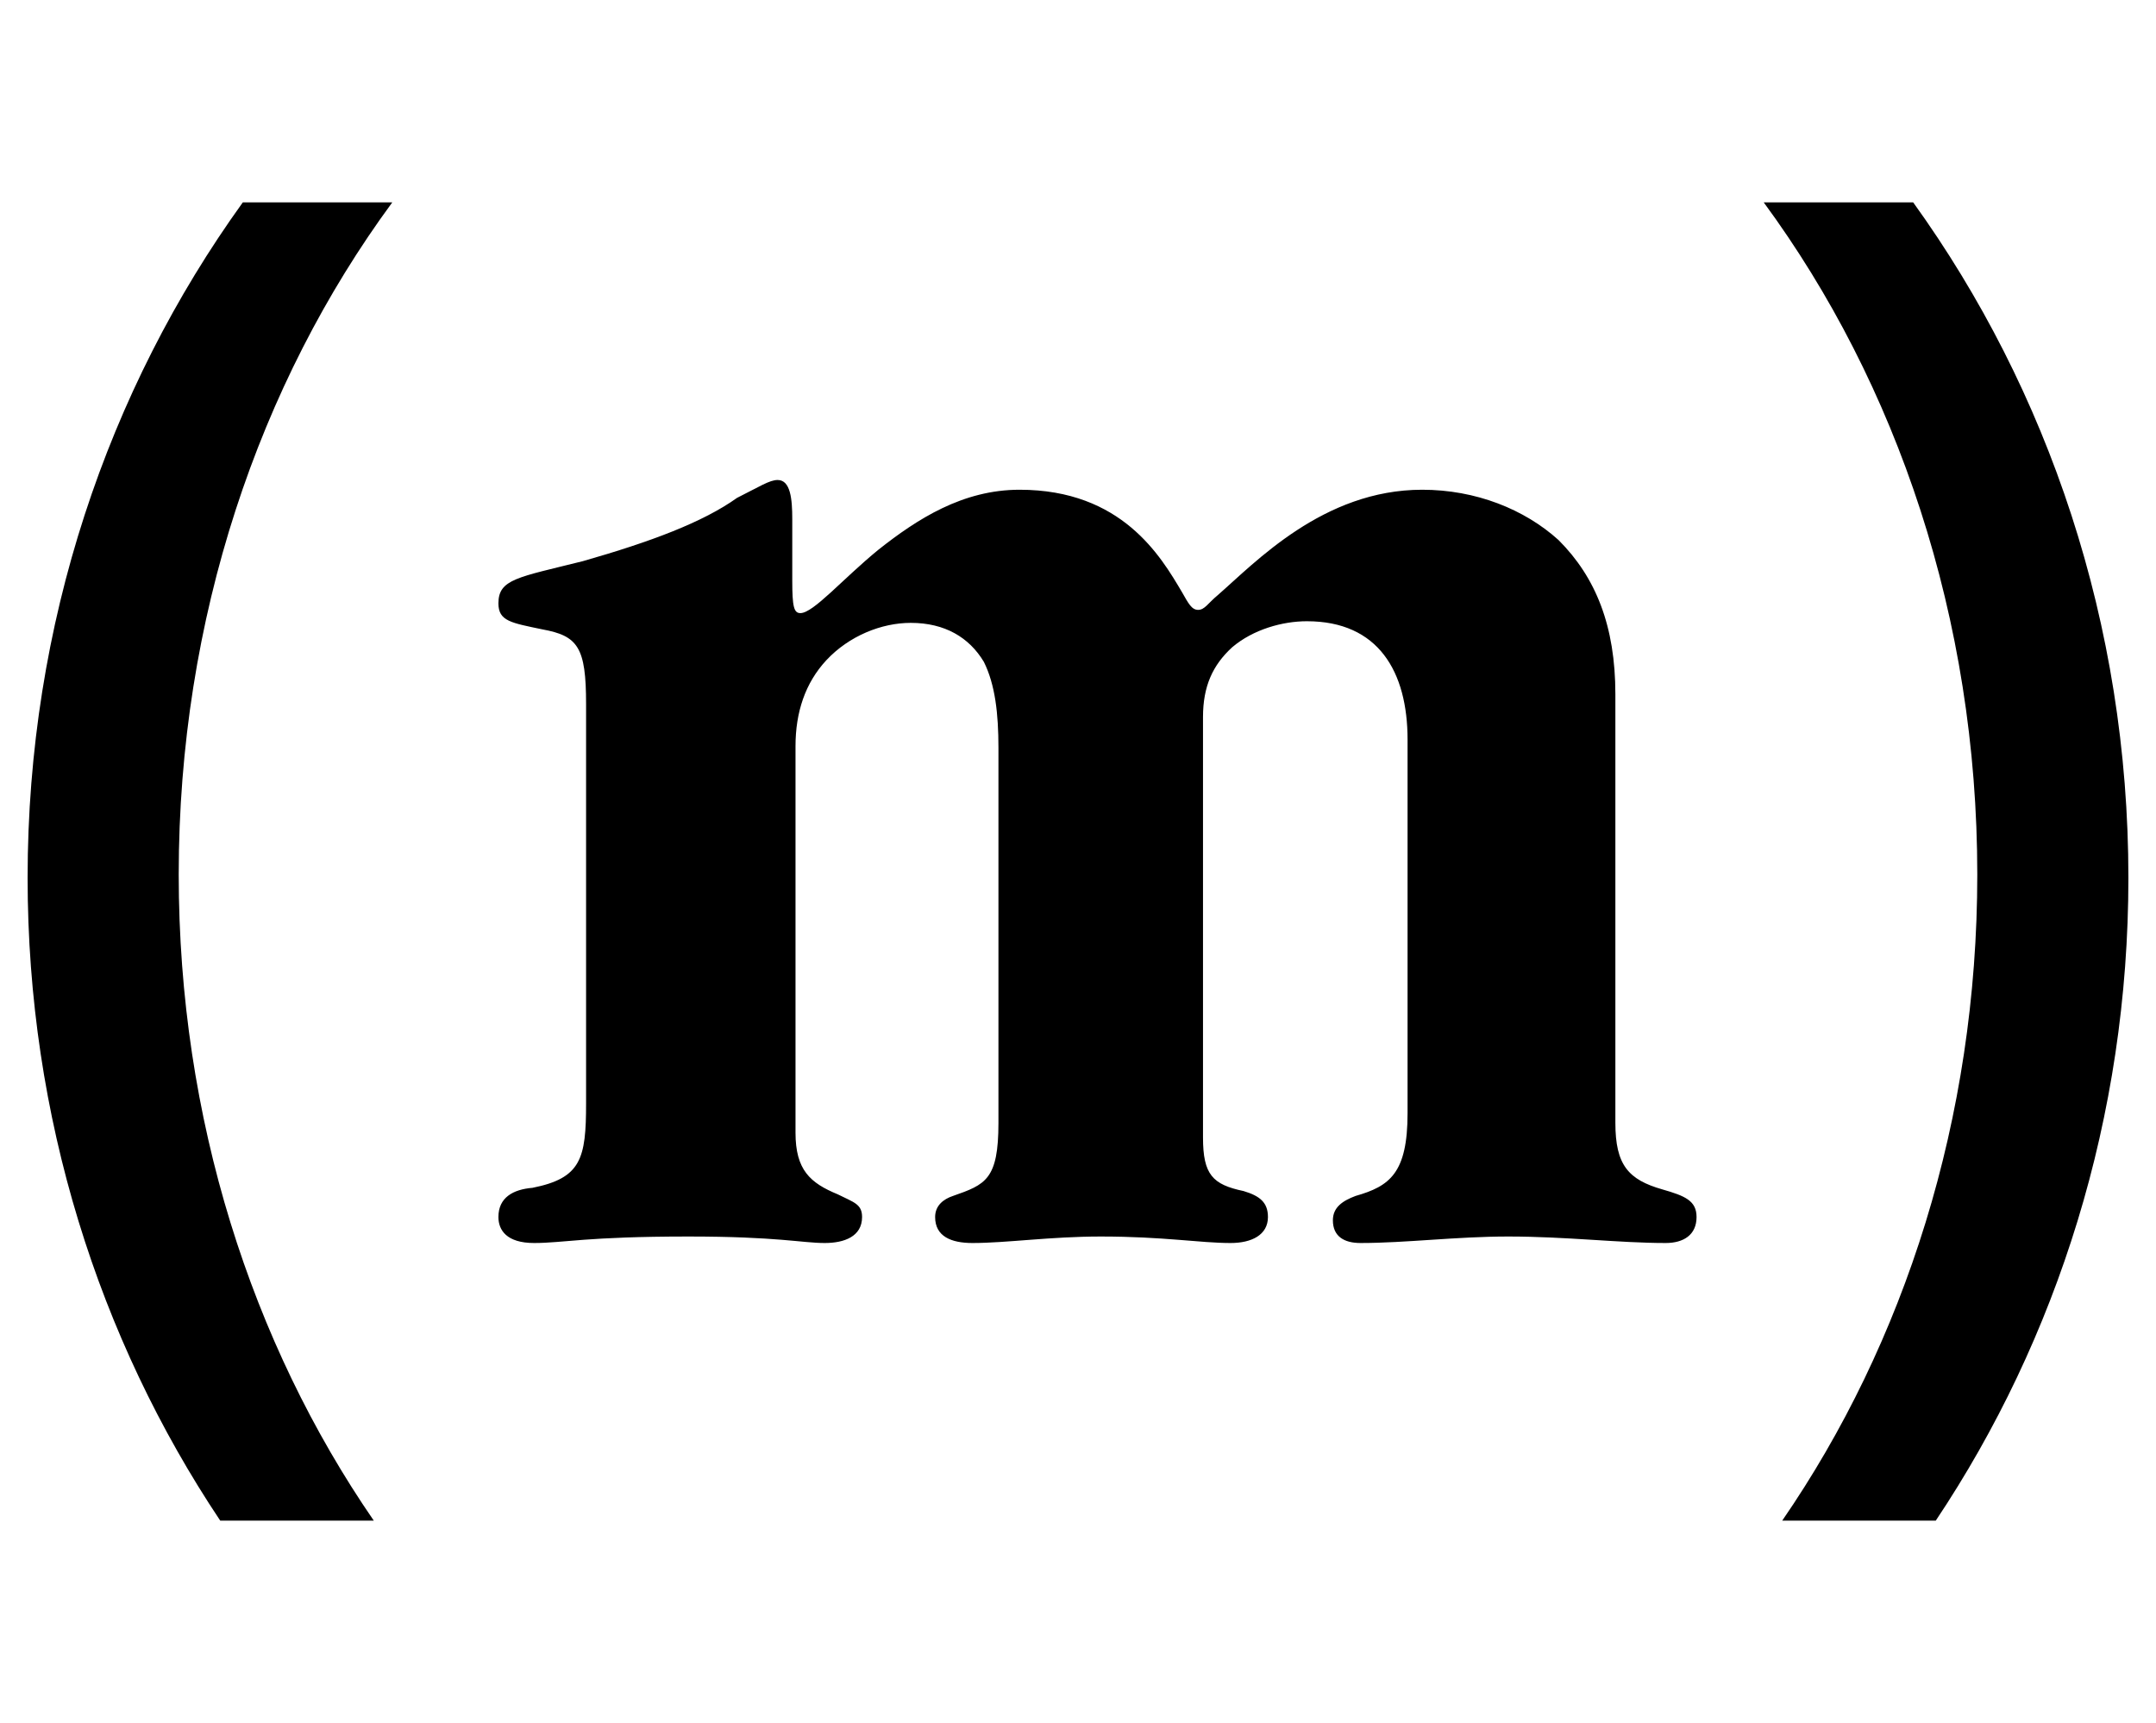 <?xml version="1.0" encoding="utf-8"?>
<!-- Generator: Adobe Illustrator 16.0.0, SVG Export Plug-In . SVG Version: 6.00 Build 0)  -->
<!DOCTYPE svg PUBLIC "-//W3C//DTD SVG 1.1//EN" "http://www.w3.org/Graphics/SVG/1.1/DTD/svg11.dtd">
<svg version="1.1" id="Layer_1" xmlns="http://www.w3.org/2000/svg" xmlns:xlink="http://www.w3.org/1999/xlink" x="0px" y="0px"
	 width="332px" height="265.333px" viewBox="0 0 332 265.333" enable-background="new 0 0 332 265.333" xml:space="preserve">
<g>
	<path d="M294.611,31.167h-23.016c20.508,27.902,32.885,64.028,32.885,103.5c0,37.609-11.236,72.187-30.037,99.5h23.646
		c18.68-27.967,29.66-62.123,29.66-99C327.75,96.059,315.396,60.017,294.611,31.167z"/>
	<path d="M27.52,134.667c0-39.472,12.378-75.598,32.885-103.5H37.389c-20.784,28.85-33.138,64.892-33.138,104
		c0,36.877,10.98,71.033,29.66,99h23.646C38.756,206.85,27.52,172.276,27.52,134.667z"/>
</g>
<g>
	<path d="M90.25,108.417c0-8.75-1.25-10.5-6.75-11.5c-4.75-1-6.75-1.25-6.75-4c0-3.75,3-4,13-6.5c10.5-3,18.5-6,23.75-9.75
		c3.5-1.75,5-2.75,6.25-2.75c2,0,2.25,3,2.25,6v9.5c0,4,0.25,5,1.25,5c2,0,6.5-5.25,12-9.75c6-4.75,13-9.25,21.75-9.25
		c15.75,0,21.75,10.25,25,15.75c1,1.75,1.5,2.75,2.5,2.75s1.5-1,3-2.25c5.75-5,16.25-16.25,31.5-16.25c8.25,0,15.75,3,21,7.75
		c5.75,5.75,8.75,13.25,8.75,23.75v66c0,6.5,2,8.75,7.25,10.25c3.5,1,5.25,1.75,5.25,4.25c0,2.75-2,4-4.75,4
		c-7.25,0-15.25-1-24.25-1c-8,0-15.75,1-22.75,1c-2.5,0-4.25-1-4.25-3.5c0-2,1.5-3,3.5-3.75c5.25-1.5,8-3.5,8-12.75v-57.5
		c0-10.5-4.5-18.25-15.5-18.25c-3.75,0-8.25,1.25-11.5,4c-3,2.75-4.5,6-4.5,10.75v64.75c0,5.75,1.5,7.25,6.25,8.25
		c2.5,0.75,3.75,1.75,3.75,4c0,2.75-2.5,4-5.75,4c-4.75,0-10.25-1-20-1c-7.75,0-14.5,1-19.75,1c-3.25,0-5.75-1-5.75-4
		c0-1.75,1.25-2.75,2.75-3.25c5-1.75,7-2.5,7-11.25v-57.75c0-5.25-0.5-9.75-2.25-13.25c-2.25-3.75-6-6-11.25-6c-4.5,0-9.5,2-13,5.75
		c-3.25,3.5-4.75,8-4.75,13.25v59.5c0,5.75,2.25,7.75,6.5,9.5c2.5,1.25,3.75,1.5,3.75,3.5c0,3-2.75,4-5.75,4c-3.5,0-7.25-1-21-1
		c-15.75,0-19.25,1-23.75,1c-4.25,0-5.5-2-5.5-4c0-3,2.25-4.25,5.25-4.5c7.5-1.5,8.25-4.5,8.25-13V108.417z"/>
</g>
</svg>

